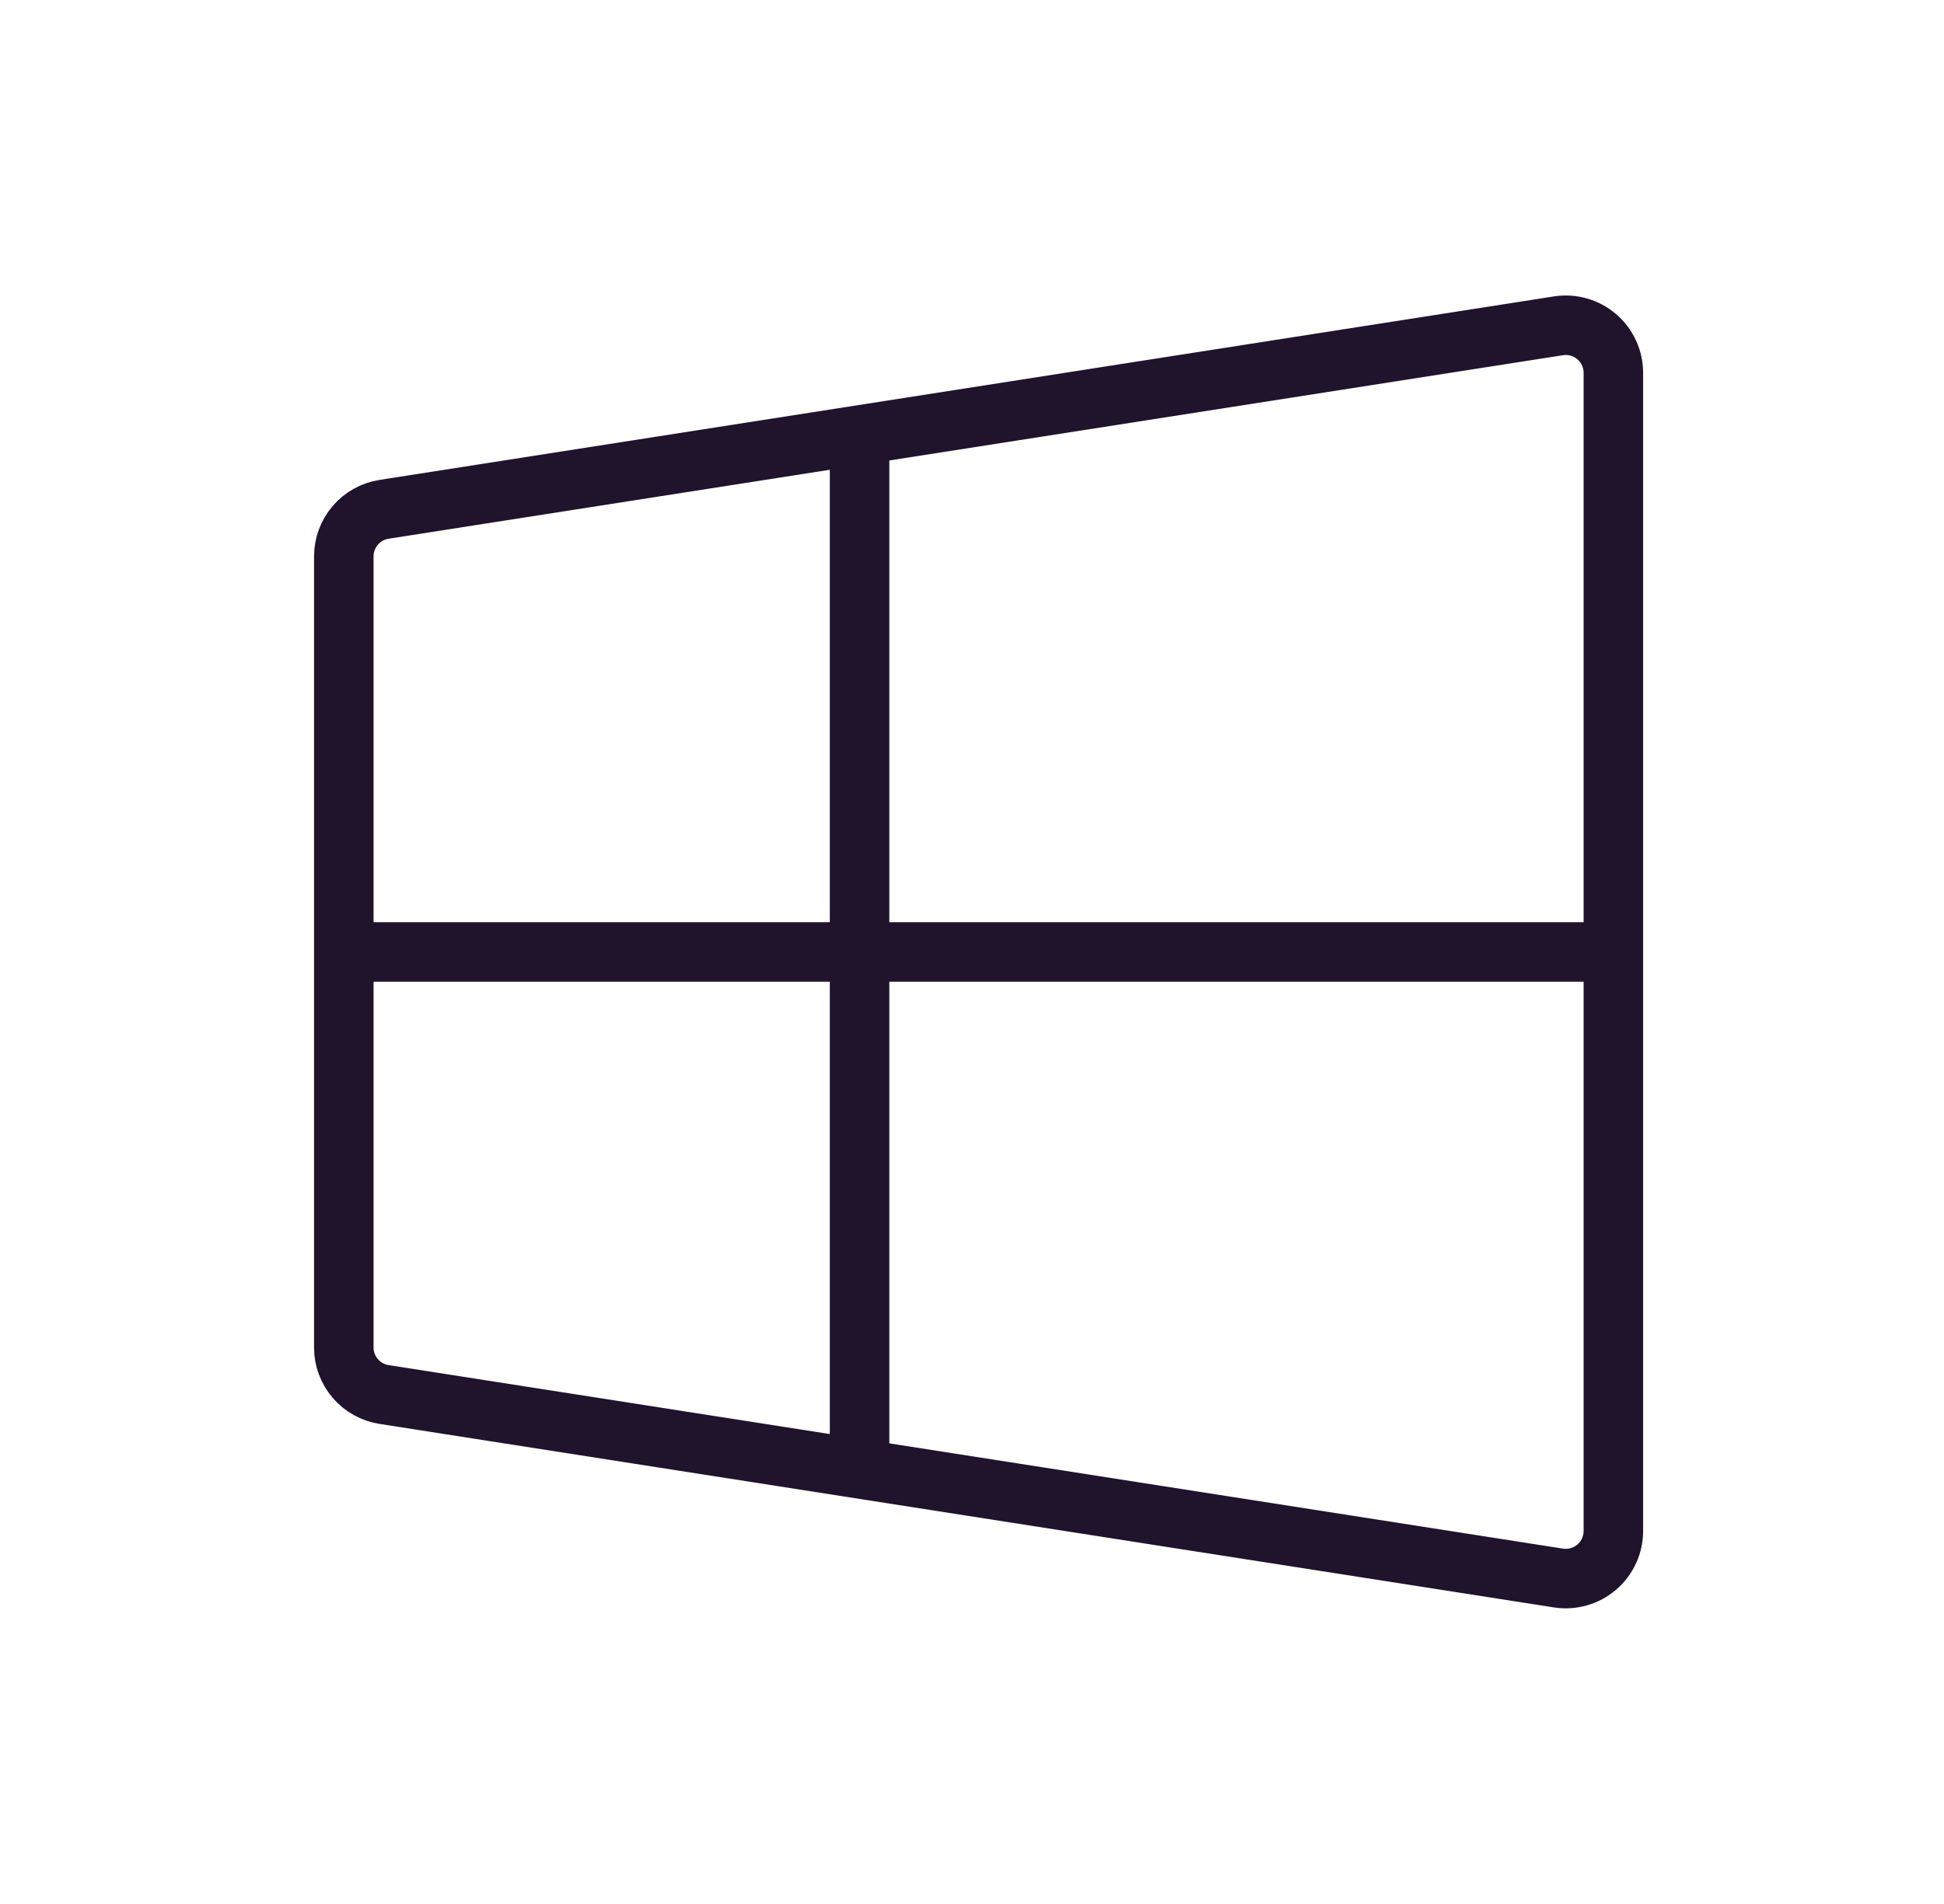<svg xmlns="http://www.w3.org/2000/svg" width="49" height="48" viewBox="0 0 49 48" fill="none"><path d="M8.666 24H40.666M21.666 11V37M8.666 33.974V14.026C8.666 13.74 8.768 13.463 8.954 13.246C9.14 13.028 9.397 12.884 9.68 12.84L39.28 8.214C39.451 8.187 39.626 8.198 39.793 8.245C39.96 8.292 40.114 8.375 40.246 8.488C40.378 8.6 40.484 8.74 40.556 8.898C40.629 9.055 40.666 9.227 40.666 9.4V38.596C40.666 38.769 40.629 38.941 40.556 39.098C40.484 39.256 40.378 39.395 40.246 39.508C40.114 39.621 39.96 39.704 39.793 39.751C39.626 39.798 39.451 39.809 39.28 39.782L9.68 35.156C9.398 35.112 9.14 34.968 8.955 34.751C8.769 34.534 8.666 34.26 8.666 33.974Z" stroke="#1F142B" stroke-width="1.5"></path></svg>